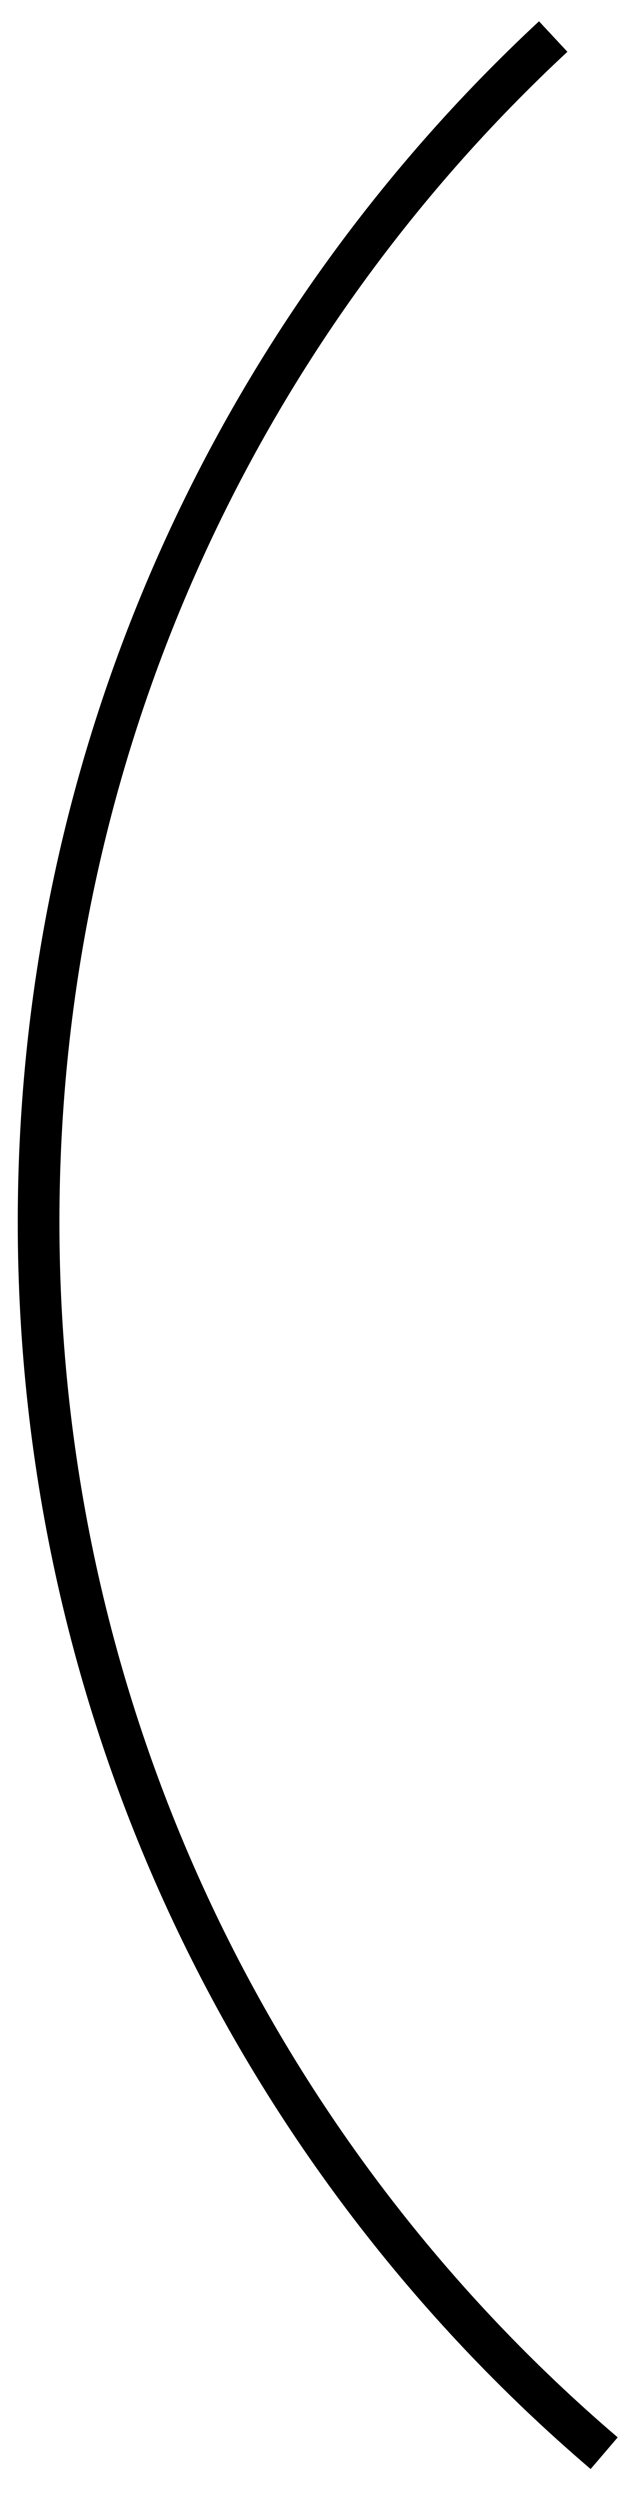 <svg width="15" height="60" viewBox="0 0 15 60" fill="none" xmlns="http://www.w3.org/2000/svg">
<path d="M13.277 0.877C5.686 7.938 0.926 18.068 0.926 29.331C0.926 41.184 6.203 51.787 14.5 58.877" stroke="black" stroke-miterlimit="10"/>
</svg>

